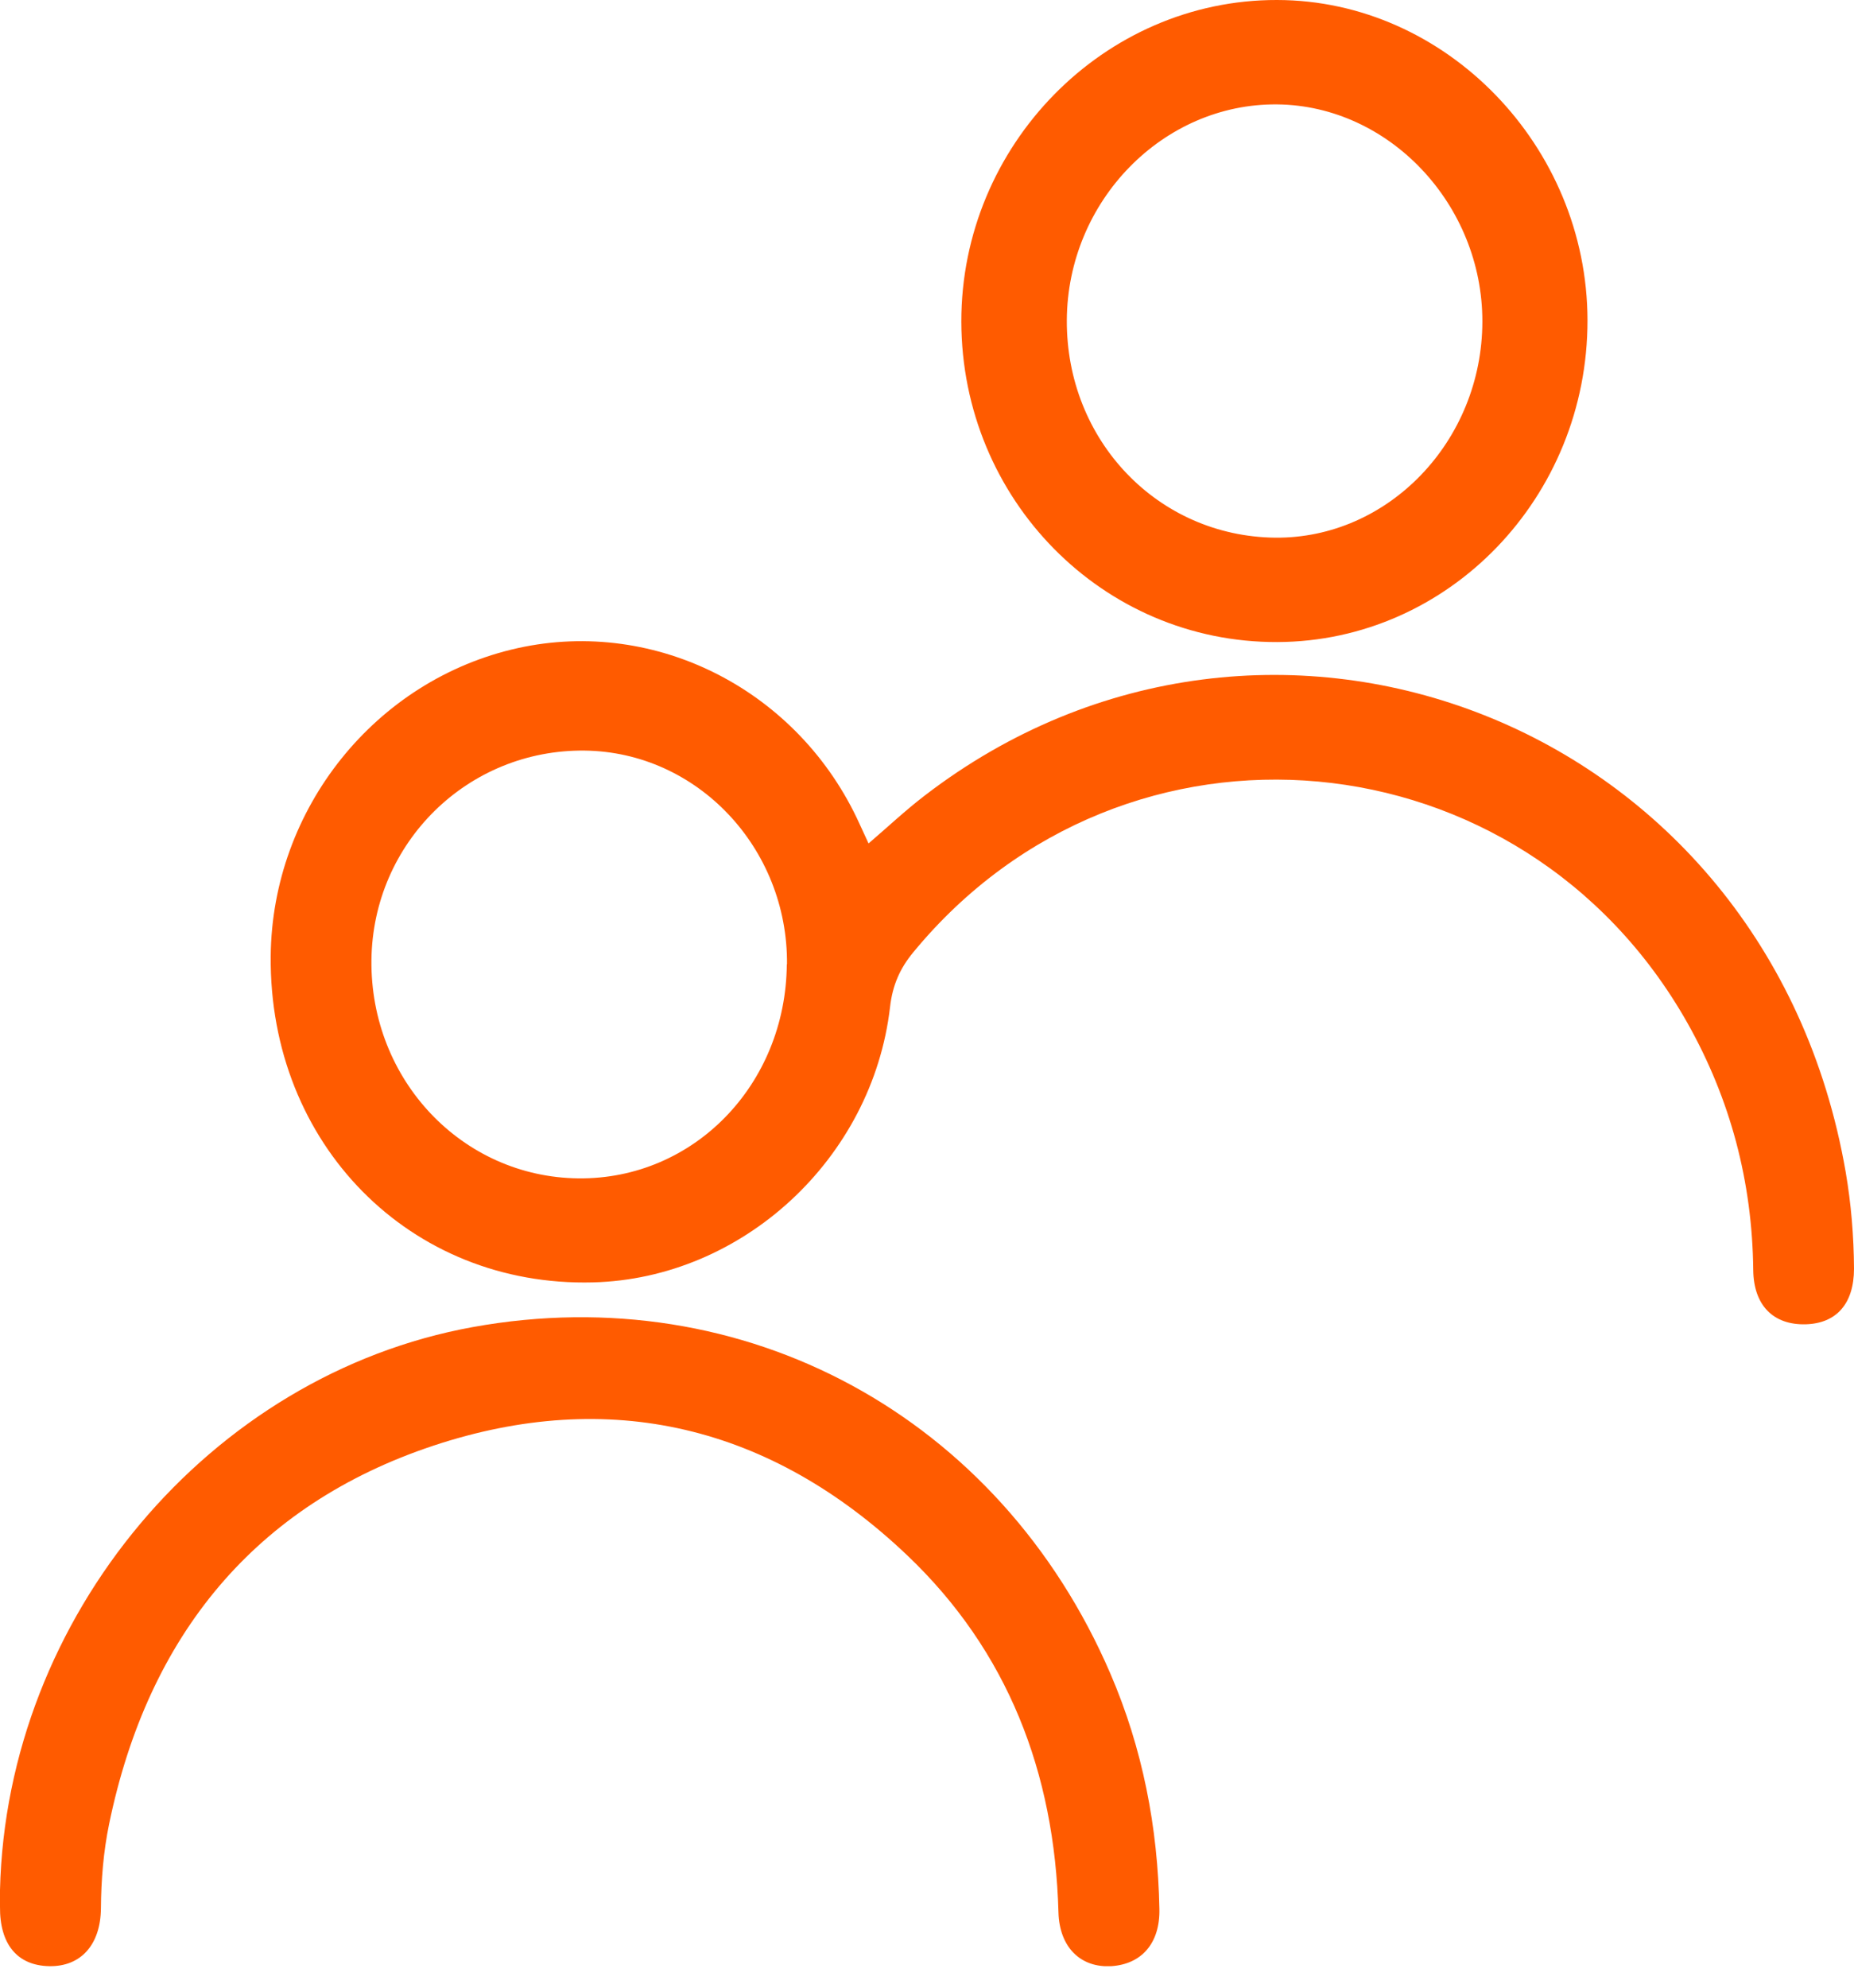 <svg width="84" height="90" viewBox="0 0 84 90" fill="none" xmlns="http://www.w3.org/2000/svg">
<g clip-path="url(#clip0_2472_816)">
<path d="M39.343 38.198C40.213 37.453 41.023 36.691 41.892 36.026C57.438 24.079 80.073 32.593 83.621 53.054C83.871 54.508 83.992 55.972 84 57.444C84 59.023 83.208 59.927 81.804 59.963C80.348 59.998 79.453 59.111 79.435 57.506C79.392 53.506 78.402 49.781 76.455 46.322C68.988 33.099 50.987 31.458 41.384 43.112C40.773 43.848 40.437 44.611 40.325 45.604C39.524 52.477 33.633 57.896 26.863 58.065C18.578 58.278 12.187 51.803 12.265 43.289C12.325 36.62 17.01 30.775 23.453 29.347C29.74 27.955 36.208 31.272 38.947 37.312C39.076 37.587 39.205 37.87 39.352 38.19L39.343 38.198ZM35.657 43.662C35.7 38.394 31.592 34.048 26.493 33.986C21.196 33.924 16.89 38.154 16.829 43.467C16.769 48.903 20.946 53.302 26.209 53.355C31.428 53.409 35.605 49.116 35.648 43.662H35.657Z" fill="#FF5B00"/>
<path d="M2.80417e-05 85.576C0.293 73.204 9.5 62.242 21.428 60.087C33.736 57.861 45.294 64.14 50.307 75.776C51.771 79.173 52.46 82.738 52.529 86.436C52.563 87.98 51.728 88.937 50.35 89.026C48.963 89.106 47.999 88.175 47.956 86.587C47.783 80.246 45.648 74.747 41.109 70.428C34.916 64.539 27.613 62.81 19.628 65.461C11.575 68.14 6.709 74.038 4.944 82.587C4.685 83.847 4.582 85.124 4.573 86.41C4.556 88.068 3.652 89.053 2.231 89.026C0.784 88.999 -0.017 88.033 2.80417e-05 86.33C2.80417e-05 86.082 2.80417e-05 85.833 2.80417e-05 85.576Z" fill="#FF5B00"/>
<path d="M43.555 14.563C43.546 6.581 50.014 -0.018 57.86 3.56785e-05C65.509 0.009 71.916 6.616 71.925 14.501C71.934 22.518 65.638 29.046 57.869 29.072C49.963 29.099 43.572 22.616 43.555 14.563ZM67.162 14.563C67.171 9.259 62.942 4.78 57.869 4.727C52.693 4.674 48.361 9.108 48.335 14.501C48.309 19.946 52.46 24.283 57.766 24.345C62.899 24.398 67.154 19.973 67.162 14.563Z" fill="#FF5B00"/>
</g>
<defs>
<clipPath id="clip0_2472_816">
<rect width="84" height="89.026" fill="white"/>
</clipPath>
</defs>
</svg>
